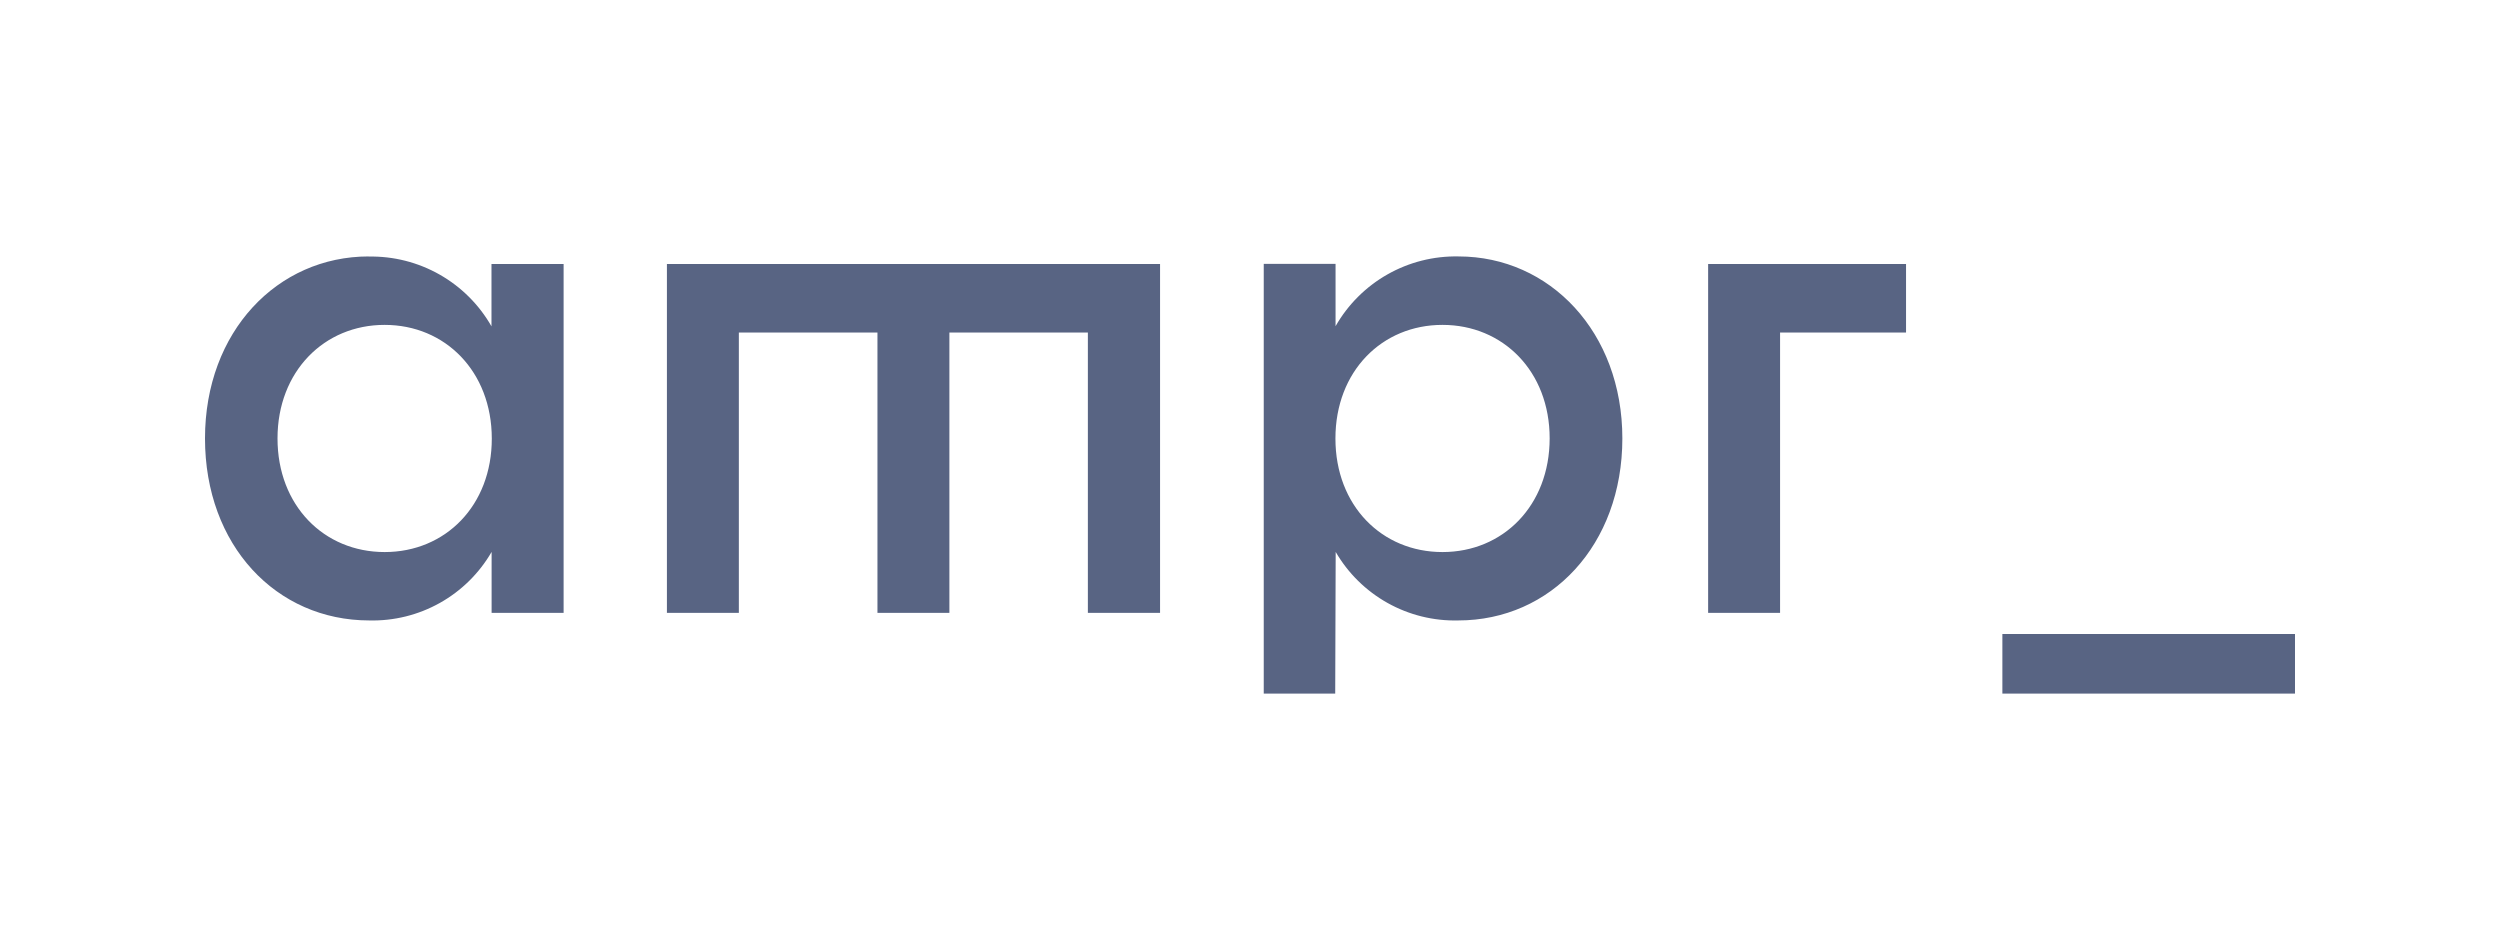 <svg width="500" height="190" viewBox="0 0 500 190" fill="none" xmlns="http://www.w3.org/2000/svg">
<path d="M459 126.804V138.719H400.475V126.804H459ZM291.695 51.287H291.722C309.956 51.3 324.471 66.411 324.471 87.688C324.471 108.965 310.21 124.089 291.632 124.089C286.694 124.209 281.815 123 277.506 120.589C273.197 118.178 269.615 114.654 267.137 110.386L267.043 138.718H252.749V52.772H267.111V65.243C269.572 60.922 273.156 57.344 277.482 54.888C281.809 52.431 286.72 51.187 291.695 51.287ZM73.725 51.312C78.698 51.216 83.605 52.462 87.93 54.918C92.254 57.374 95.835 60.95 98.296 65.269V52.797H112.722V122.579H98.321V110.386C95.847 114.655 92.269 118.181 87.961 120.592C83.653 123.003 78.775 124.211 73.839 124.089C55.248 124.076 41 109.092 41 87.688C41 66.284 55.502 51.287 73.75 51.287L73.725 51.312ZM232.012 52.797V122.579H217.574V66.513H189.878V122.579H175.491V66.513H147.77V122.579H133.383V52.797H232.012ZM381.208 52.797V66.513H356.014V122.579H341.626V52.797H381.208ZM76.936 64.978C64.848 64.965 55.502 74.277 55.502 87.688C55.502 101.098 64.772 110.411 76.936 110.411C89.102 110.411 98.372 101.098 98.359 87.7C98.346 74.302 89.051 64.978 76.936 64.978ZM288.508 64.978C276.394 64.965 267.086 74.252 267.086 87.7C267.086 101.149 276.381 110.411 288.496 110.411C300.61 110.411 309.918 101.124 309.931 87.688C309.943 74.251 300.584 64.978 288.508 64.978Z" fill="#586483"/>
</svg>
